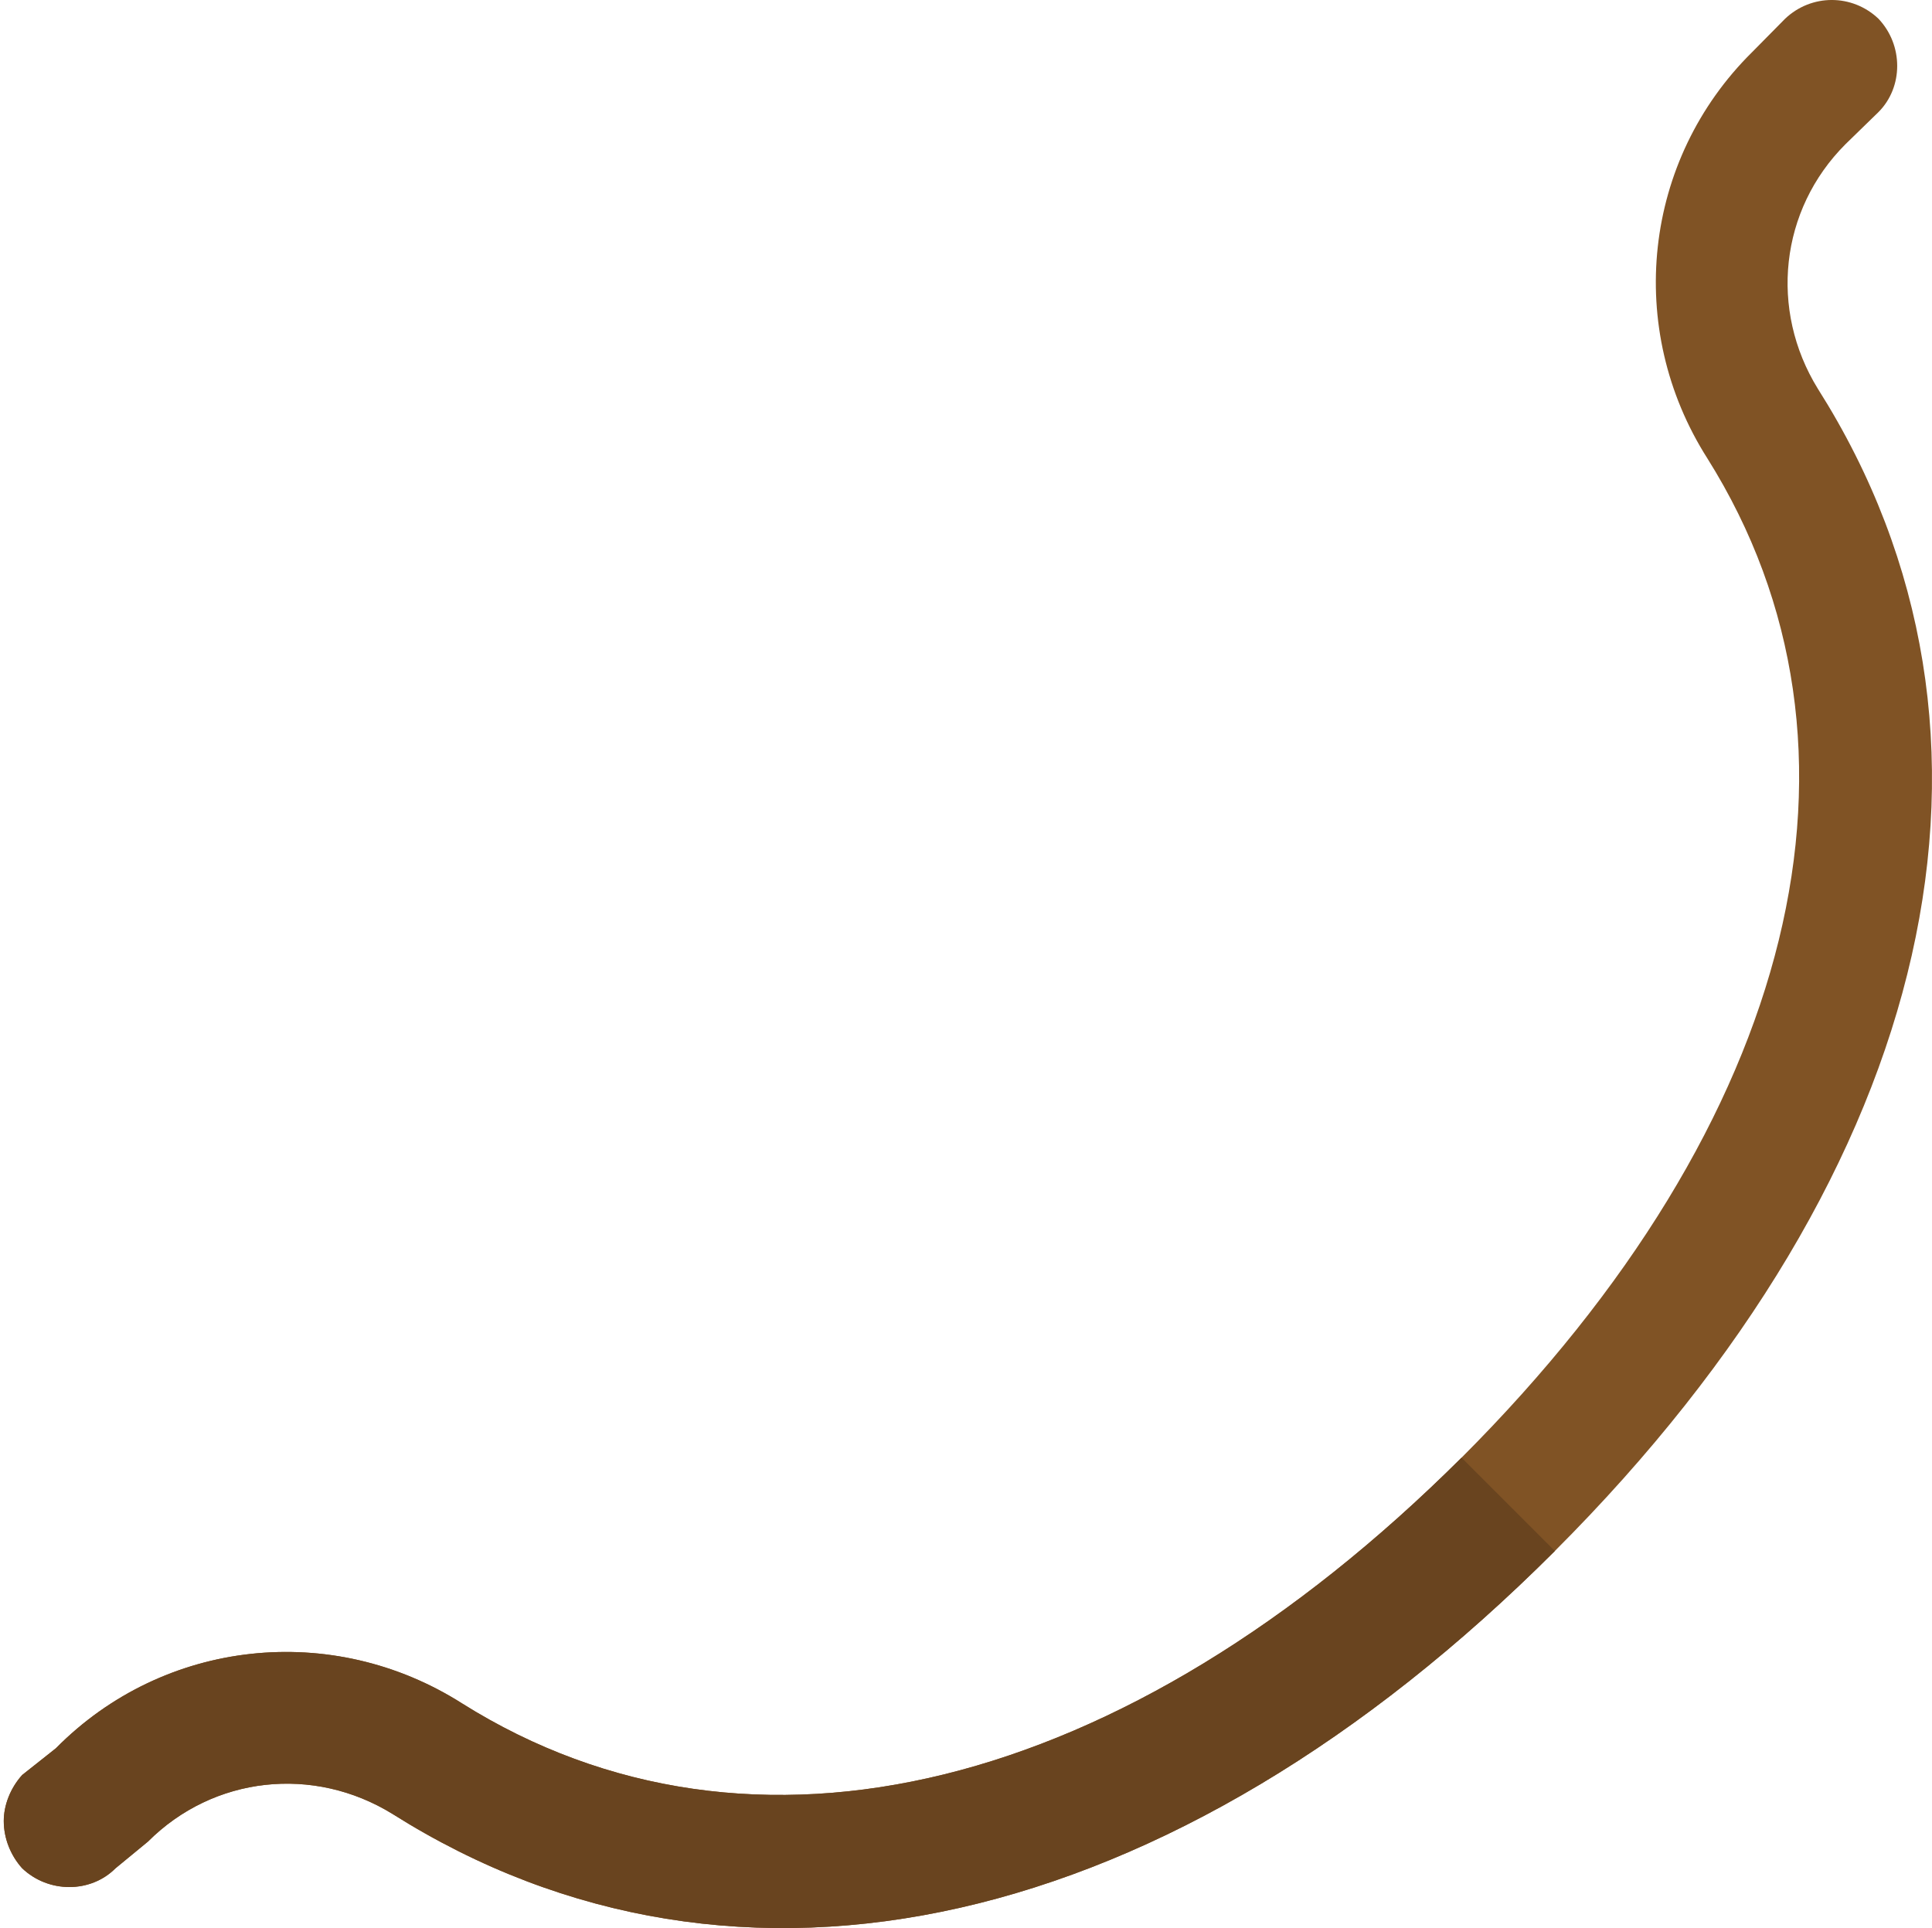 <svg xmlns="http://www.w3.org/2000/svg" viewBox="0 0 513 512" width="513" height="512">
	<style>
		tspan { white-space:pre }
		.shp0 { fill: #805325 } 
		.shp1 { fill: #69441f } 
	</style>
	<path id="Layer" class="shp0" d="M30.67 496.12C24.04 502.76 12.87 502.76 5.89 496.12C2.75 492.63 1 488.09 1 483.55C1 479.37 2.75 474.82 5.89 471.34L14.85 464.24C43.48 435.26 88.17 430.37 122.73 452.36C199.54 500.55 298.7 476.11 388.08 387.08C477.46 297.7 501.55 198.54 453.36 121.73C431.37 87.17 436.26 42.48 465.23 13.85L474 4.97C480.98 -1.66 491.8 -1.66 498.78 4.97C505.42 11.96 505.42 23.13 498.78 29.77L490.03 38.29C472.57 55.75 469.77 82.28 482.69 103.23C540.65 194.71 514.46 310.27 412.86 411.86C311.27 513.46 196.05 539.65 104.23 481.69C83.28 468.77 56.75 471.57 39.29 489.03L30.67 496.12Z" />
	<path id="Layer" class="shp1" d="M30.67 496.12C24.04 502.76 12.87 502.76 5.89 496.12C2.75 492.63 1 488.09 1 483.55C1 479.37 2.75 474.82 5.89 471.34L14.85 464.24C43.48 435.26 88.17 430.37 122.73 452.36C199.54 500.55 298.7 476.11 388.08 387.08L412.86 411.86C311.27 513.46 196.05 539.65 104.23 481.69C83.28 468.77 56.75 471.57 39.29 489.02L30.67 496.12Z" />
</svg>